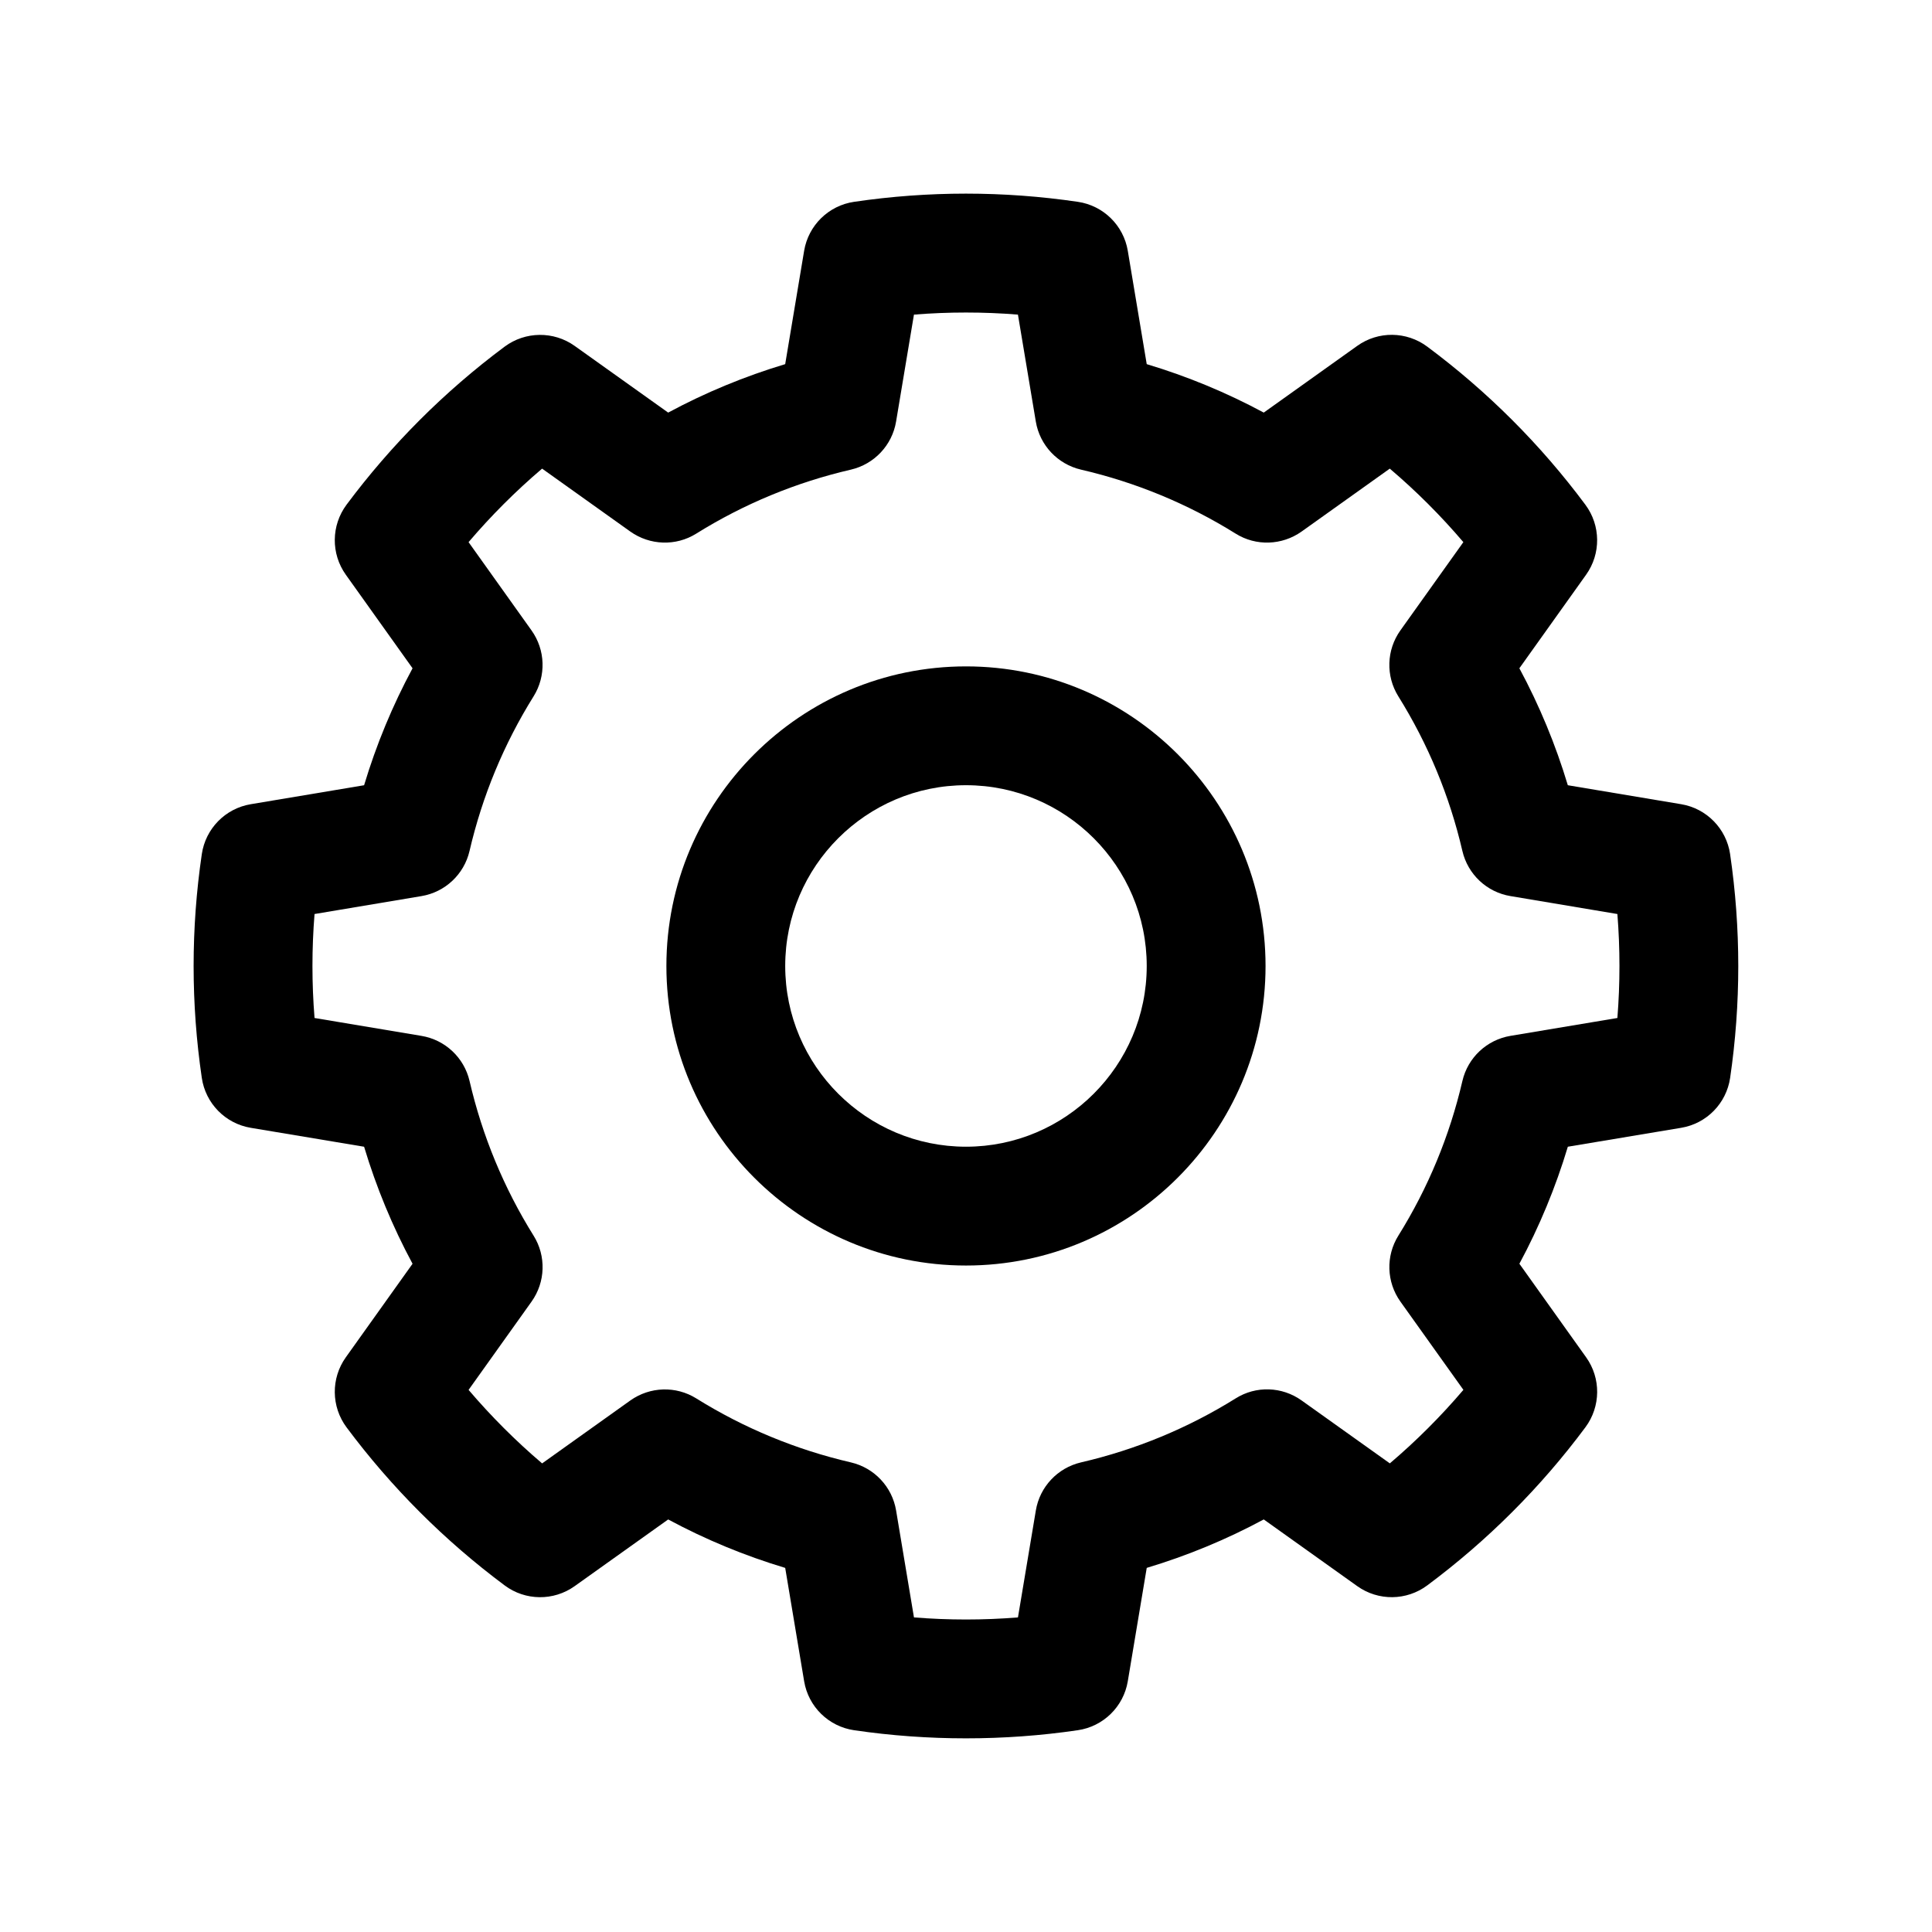 <?xml version="1.0" encoding="UTF-8"?>
<!-- Uploaded to: SVG Find, www.svgfind.com, Generator: SVG Find Mixer Tools -->
<svg fill="#000000" width="800px" height="800px" version="1.1" viewBox="144 144 512 512" xmlns="http://www.w3.org/2000/svg">
 <g>
  <path d="m400 320.6c-43.781 0-79.398 35.625-79.398 79.398 0 43.77 35.617 79.379 79.398 79.379 43.773 0 79.383-35.609 79.383-79.383-0.004-43.77-35.613-79.395-79.383-79.395zm0 127.29c-26.414 0-47.91-21.48-47.91-47.895 0-26.41 21.496-47.906 47.91-47.906 26.406 0 47.895 21.496 47.895 47.91-0.004 26.414-21.488 47.891-47.895 47.891z"/>
  <path d="m602.5 370.36c-0.992-6.75-6.234-12.117-12.977-13.238l-30.035-5.027c-3.231-10.762-7.527-21.125-12.84-30.996l17.68-24.785c3.973-5.566 3.898-13.055-0.176-18.543-11.84-15.93-25.945-30.027-41.922-41.914-5.496-4.09-12.992-4.168-18.543-0.199l-24.781 17.684c-9.887-5.32-20.258-9.609-31.012-12.84l-5.019-30.043c-1.129-6.75-6.488-11.992-13.254-12.977-19.672-2.891-39.605-2.891-59.262 0-6.766 0.984-12.125 6.227-13.254 12.977l-5.019 30.043c-10.754 3.231-21.125 7.519-31.012 12.84l-24.793-17.68c-5.551-3.953-13.059-3.875-18.543 0.199-15.934 11.867-30.035 25.969-41.902 41.895-4.082 5.492-4.16 12.992-0.184 18.559l17.68 24.785c-5.312 9.871-9.609 20.234-12.84 30.996l-30.035 5.027c-6.742 1.121-11.984 6.473-12.977 13.238-2.891 19.664-2.891 39.621 0 59.285 0.992 6.766 6.234 12.117 12.984 13.238l30.027 5.012c3.231 10.762 7.527 21.141 12.84 31.012l-17.68 24.785c-3.973 5.566-3.898 13.07 0.184 18.559 11.871 15.93 25.969 30.027 41.906 41.898 5.465 4.09 12.977 4.168 18.543 0.199l24.793-17.68c9.887 5.32 20.258 9.609 31.012 12.84l5.019 30.043c1.129 6.75 6.488 11.992 13.254 12.977 9.828 1.441 19.73 2.148 29.633 2.148 9.895 0 19.797-0.707 29.629-2.152 6.766-0.984 12.125-6.227 13.254-12.977l5.019-30.043c10.754-3.231 21.125-7.519 31.012-12.84l24.785 17.68c5.566 3.965 13.047 3.891 18.543-0.199 15.977-11.887 30.082-25.984 41.922-41.914 4.074-5.488 4.152-12.977 0.176-18.543l-17.68-24.785c5.312-9.871 9.609-20.25 12.84-31.012l30.027-5.012c6.75-1.121 11.992-6.473 12.984-13.238 2.875-19.66 2.875-39.617-0.008-59.281zm-29.875 43.418-28.328 4.734c-6.281 1.047-11.309 5.766-12.746 11.961-3.383 14.559-9.094 28.352-16.973 40.988-3.367 5.398-3.152 12.301 0.547 17.48l16.691 23.387c-5.965 6.996-12.477 13.516-19.496 19.48l-23.391-16.68c-5.172-3.691-12.07-3.938-17.465-0.539-12.652 7.887-26.445 13.59-40.98 16.957-6.203 1.445-10.934 6.473-11.977 12.746l-4.738 28.34c-9.156 0.738-18.387 0.738-27.559 0l-4.734-28.336c-1.047-6.273-5.773-11.301-11.977-12.746-14.535-3.367-28.328-9.07-40.98-16.957-5.398-3.367-12.277-3.137-17.465 0.539l-23.387 16.684c-7.012-5.965-13.523-12.484-19.488-19.48l16.684-23.387c3.699-5.18 3.914-12.086 0.547-17.48-7.879-12.637-13.59-26.43-16.973-40.988-1.438-6.195-6.465-10.918-12.746-11.961l-28.336-4.742c-0.738-9.18-0.738-18.387 0-27.551l28.336-4.75c6.273-1.047 11.301-5.766 12.738-11.961 3.383-14.559 9.094-28.336 16.973-40.973 3.367-5.398 3.152-12.301-0.547-17.48l-16.68-23.391c5.965-6.996 12.477-13.516 19.488-19.48l23.387 16.684c5.16 3.66 12.055 3.922 17.465 0.539 12.652-7.887 26.445-13.59 40.98-16.957 6.203-1.445 10.934-6.473 11.977-12.746l4.734-28.336c9.172-0.738 18.402-0.738 27.559 0l4.734 28.336c1.047 6.273 5.773 11.301 11.977 12.746 14.535 3.367 28.328 9.07 40.98 16.957 5.406 3.383 12.293 3.121 17.465-0.539l23.387-16.684c7.019 5.965 13.531 12.484 19.496 19.48l-16.684 23.387c-3.699 5.18-3.914 12.086-0.547 17.48 7.879 12.637 13.59 26.414 16.973 40.973 1.438 6.195 6.465 10.918 12.738 11.961l28.34 4.754c0.73 9.164 0.73 18.371 0 27.551z"/>
 </g>
</svg>